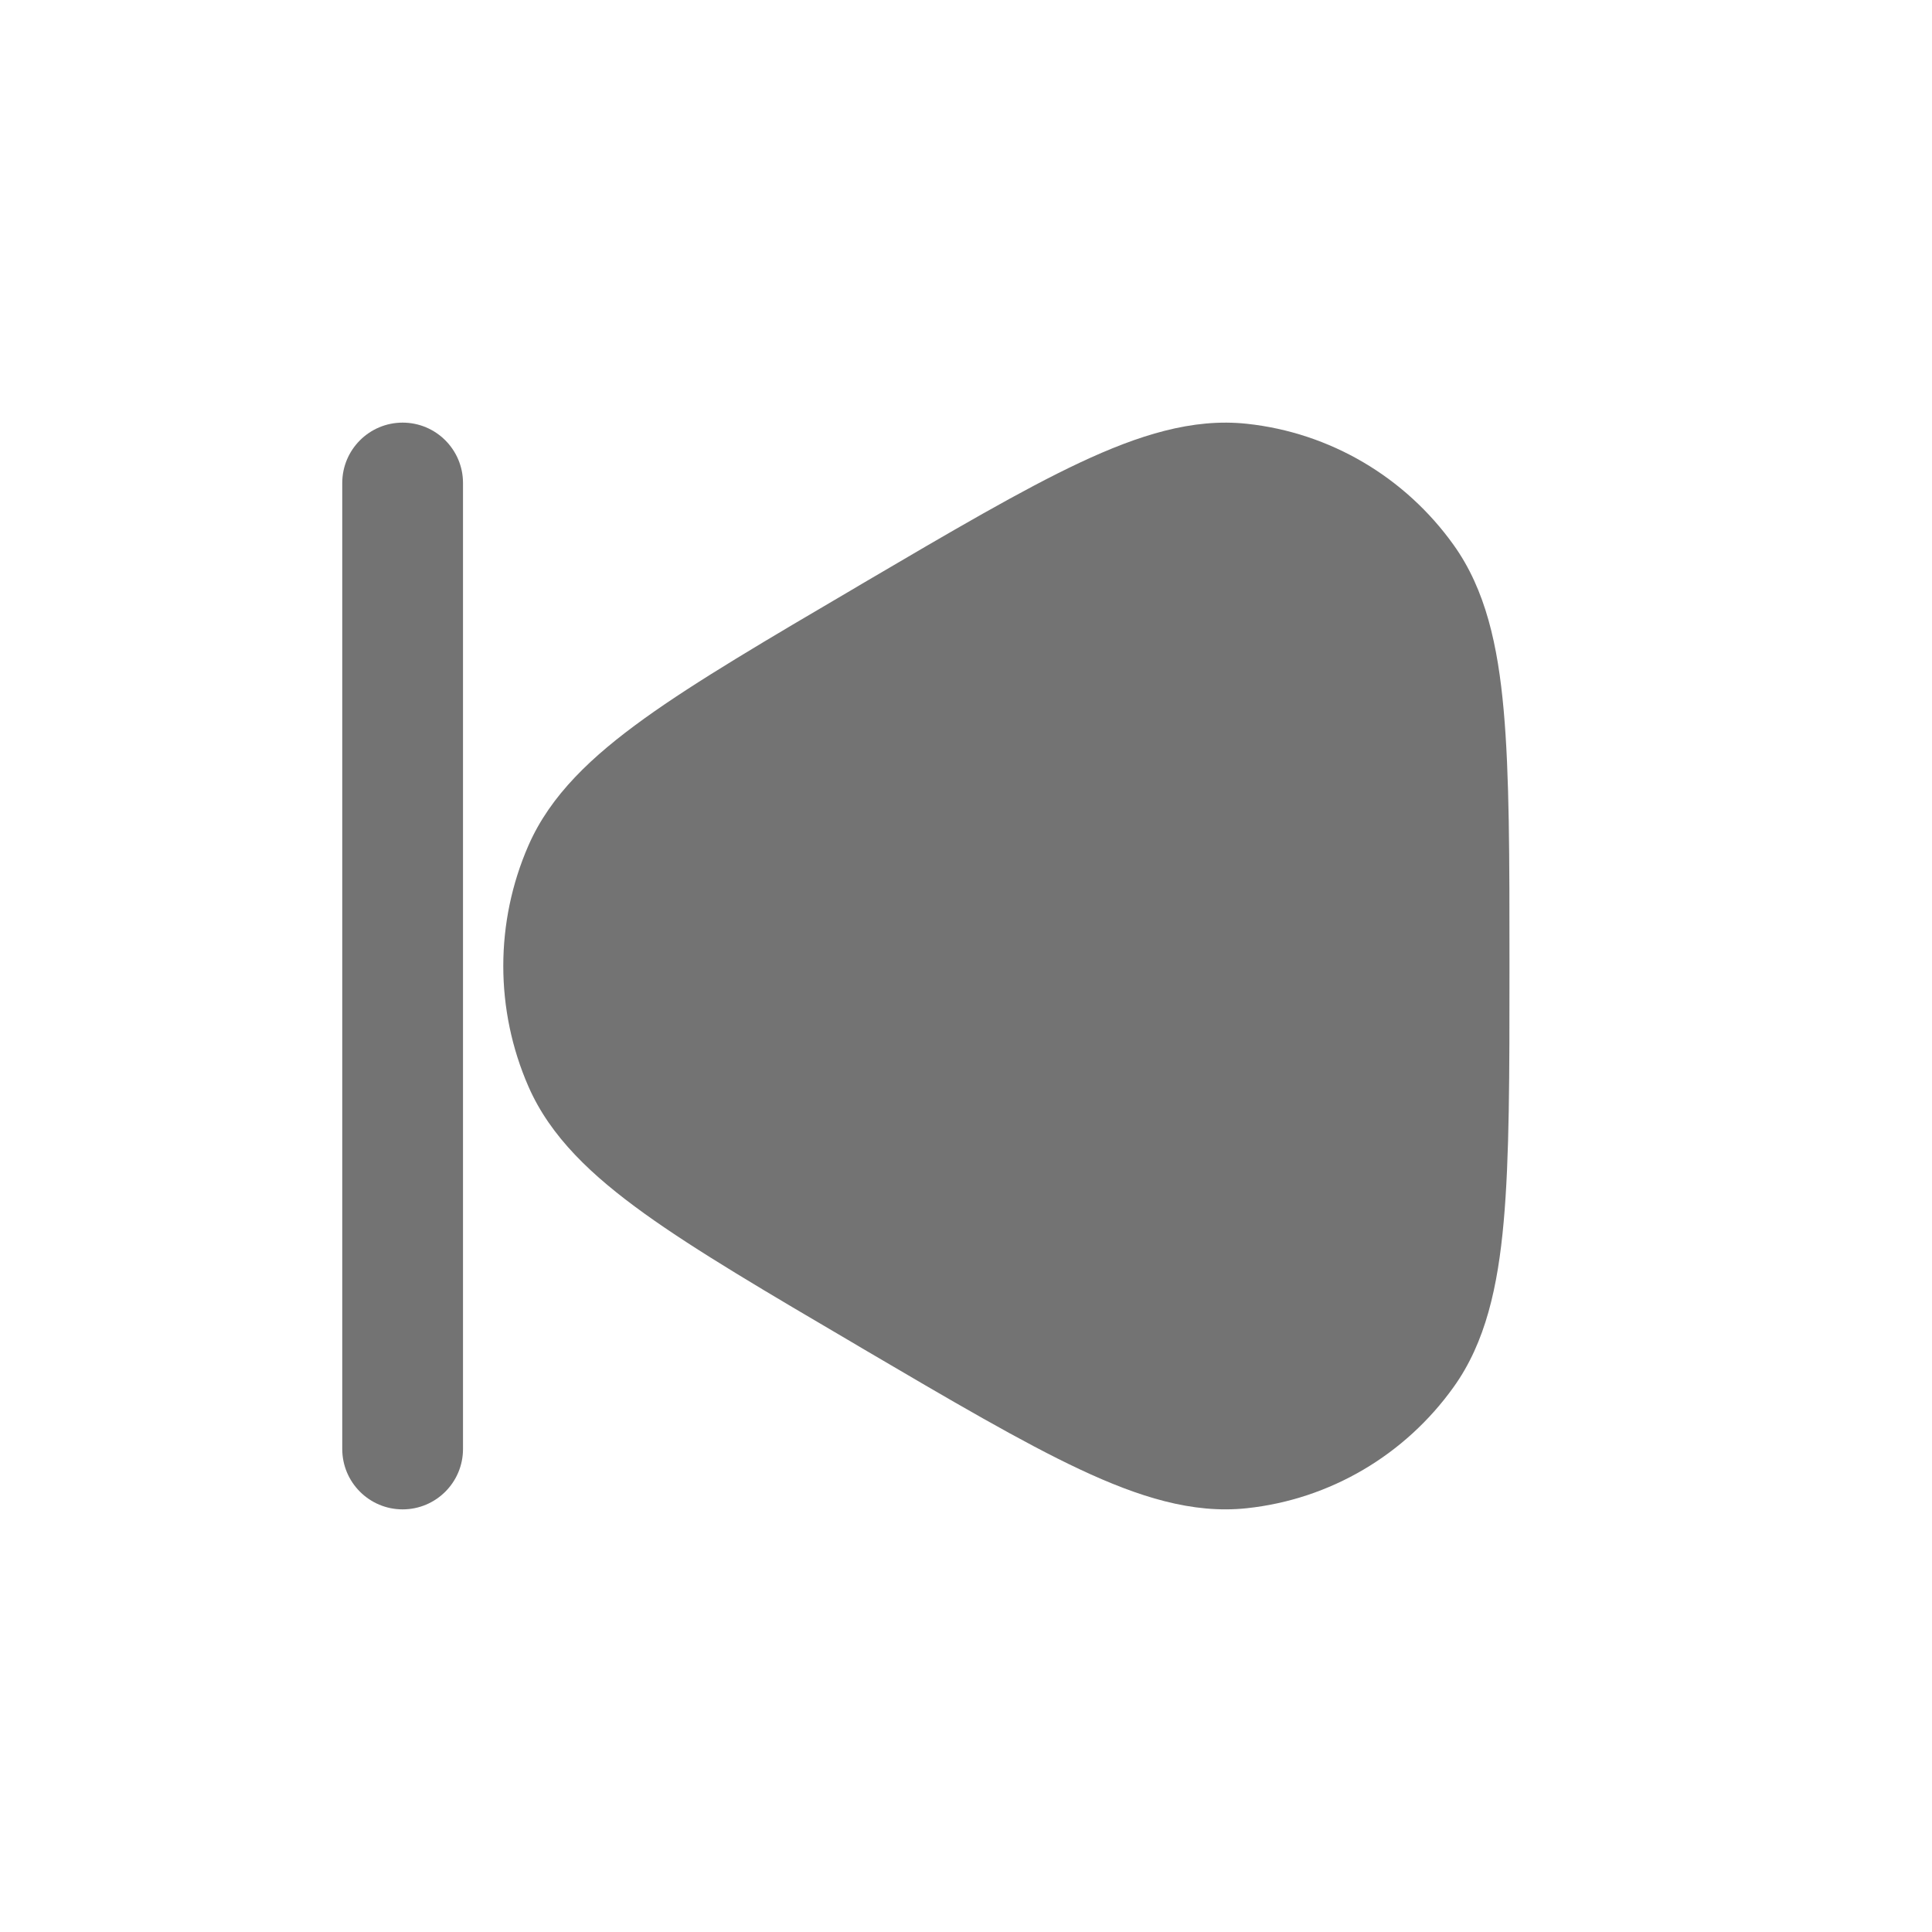 <svg width="20" height="20" viewBox="0 0 20 20" fill="none" xmlns="http://www.w3.org/2000/svg">
<path d="M4.793 5C4.793 4.655 4.513 4.375 4.168 4.375C3.823 4.375 3.543 4.655 3.543 5V15C3.543 15.345 3.823 15.625 4.168 15.625C4.513 15.625 4.793 15.345 4.793 15L4.793 5Z" fill="#737373"/>
<path d="M12.908 4.387C12.344 4.326 11.783 4.506 11.181 4.788C10.582 5.069 9.85 5.499 8.924 6.043L8.867 6.077C7.941 6.621 7.208 7.051 6.67 7.438C6.128 7.828 5.699 8.23 5.471 8.751C5.123 9.546 5.123 10.454 5.471 11.249C5.699 11.77 6.128 12.172 6.67 12.562C7.208 12.949 7.941 13.379 8.867 13.923L8.924 13.957C9.85 14.501 10.582 14.931 11.181 15.212C11.783 15.494 12.344 15.674 12.908 15.613C13.767 15.521 14.545 15.063 15.049 14.357C15.379 13.896 15.506 13.318 15.566 12.648C15.626 11.981 15.626 11.121 15.626 10.032V9.968C15.626 8.879 15.626 8.019 15.566 7.352C15.506 6.682 15.379 6.105 15.049 5.643C14.545 4.937 13.767 4.479 12.908 4.387Z" fill="#737373"/>
</svg>
